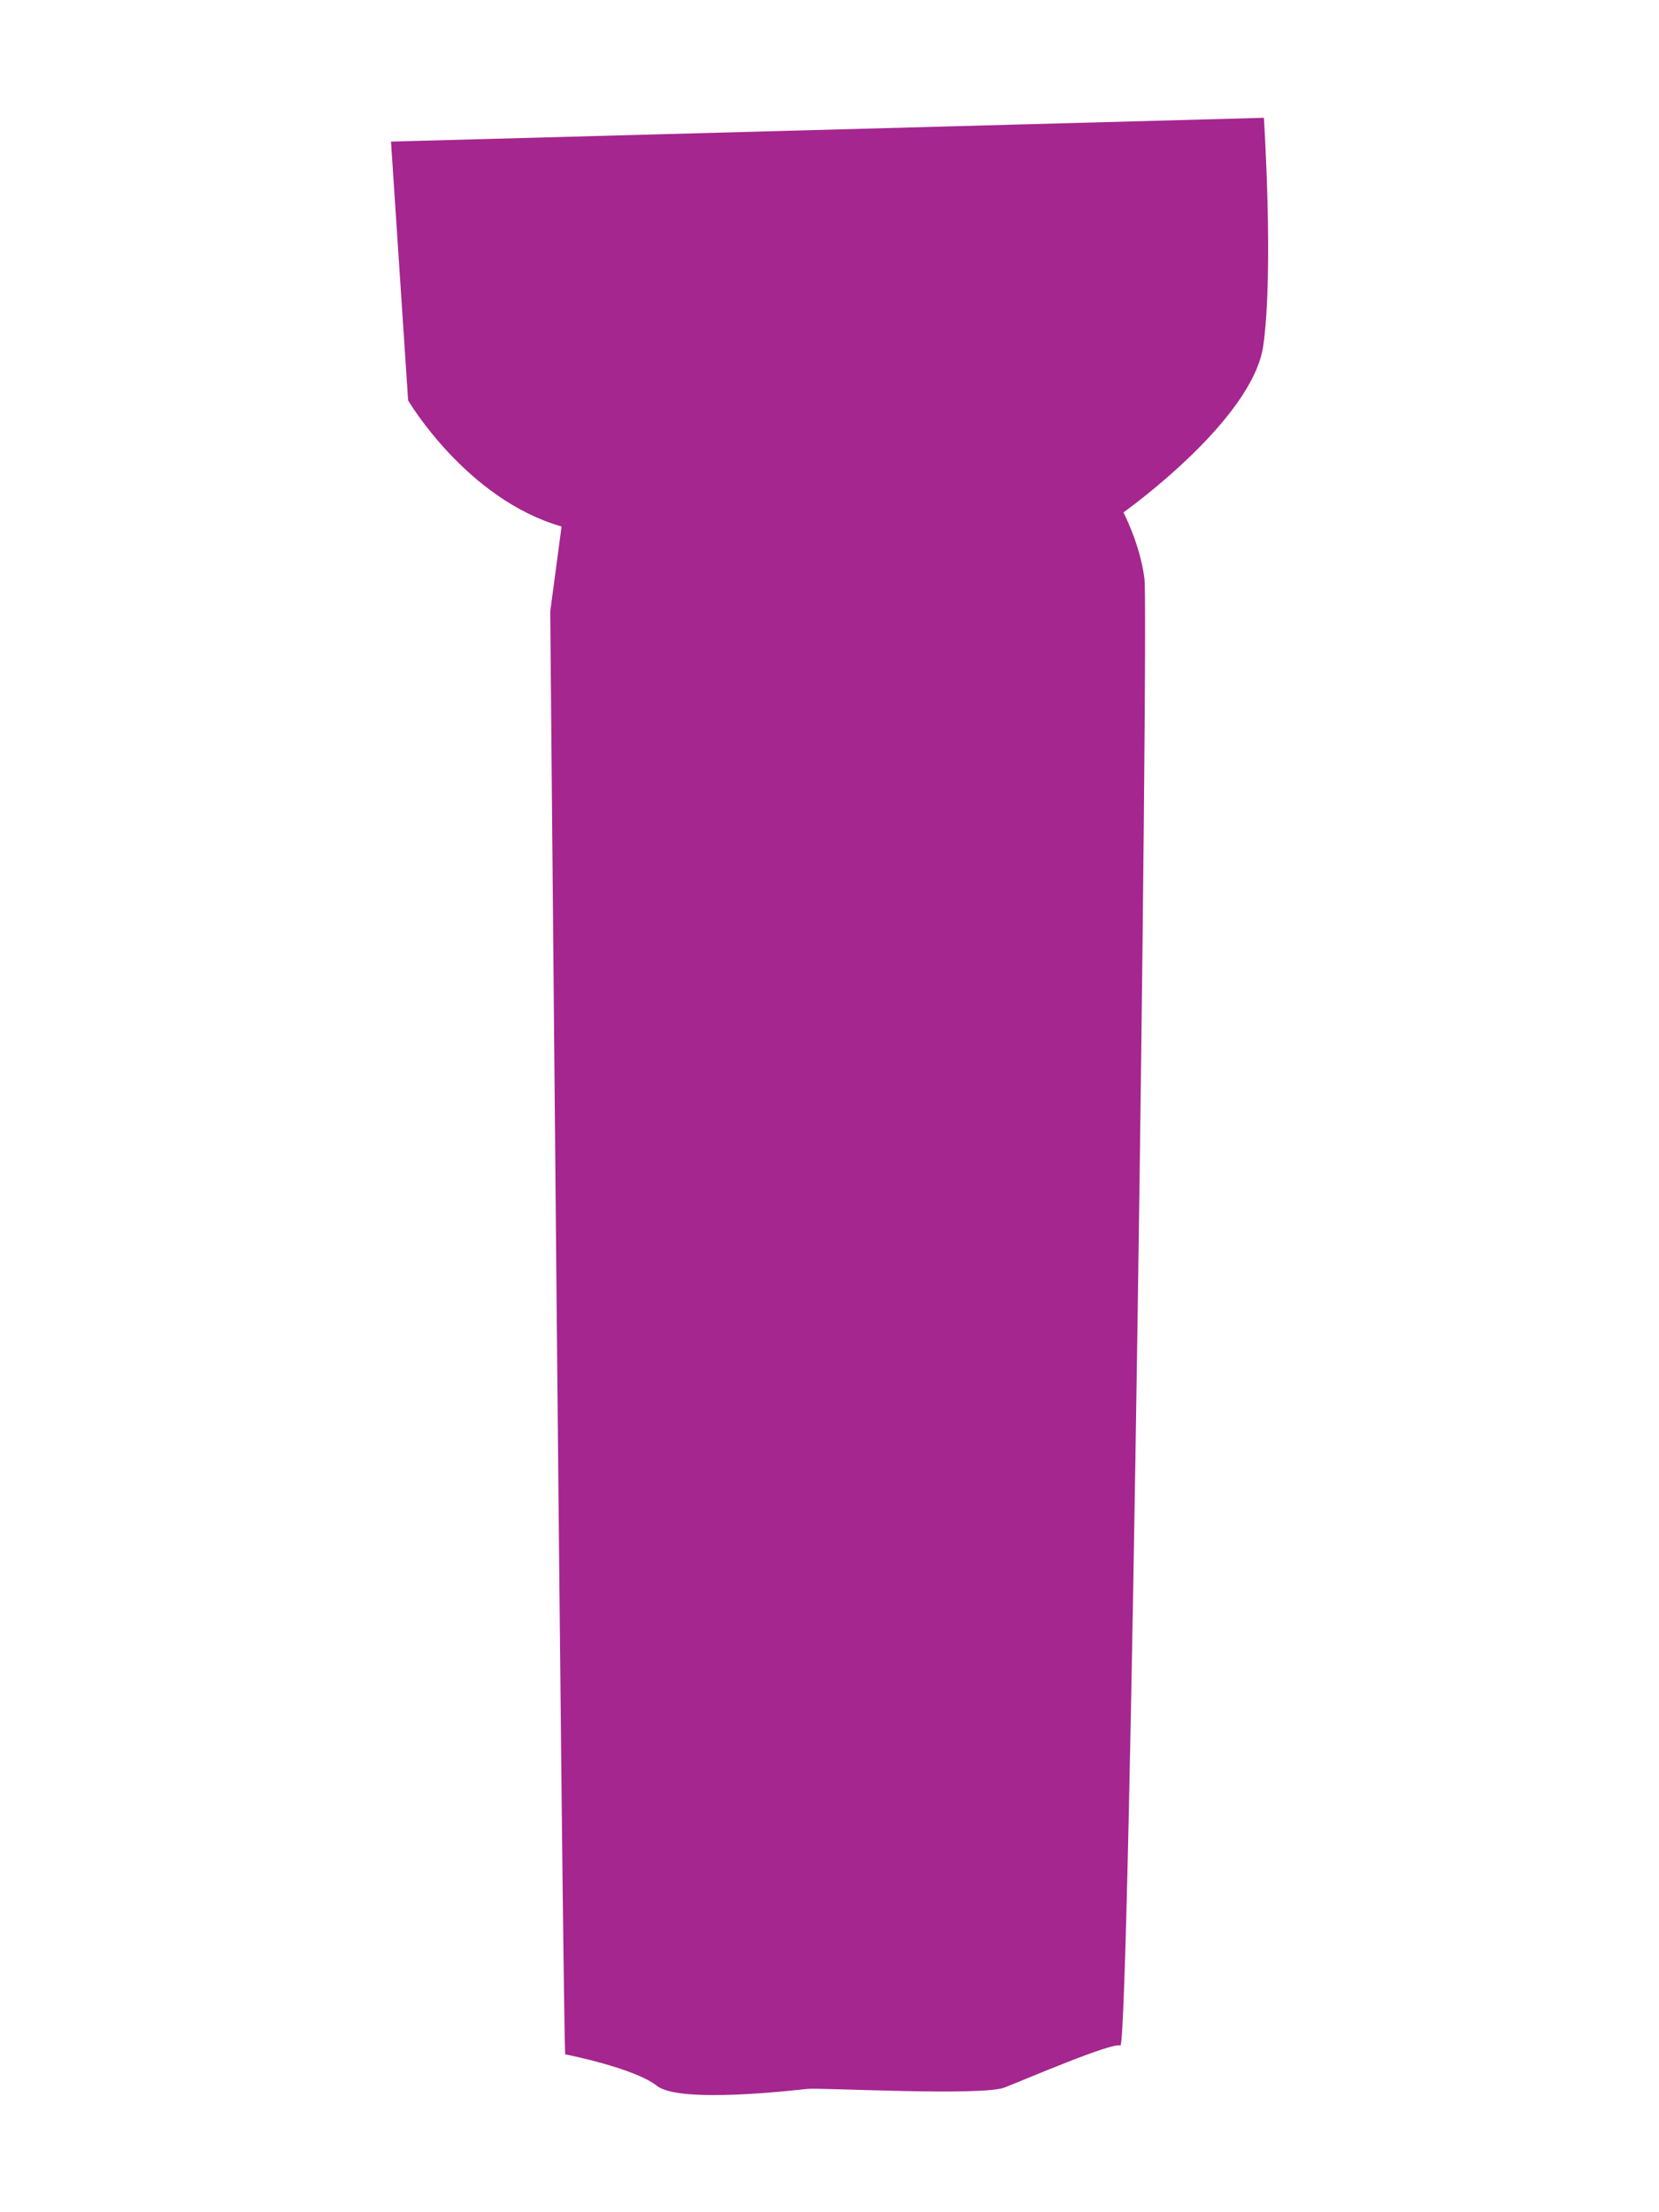 <?xml version="1.0" encoding="UTF-8"?><svg id="Capa_1" xmlns="http://www.w3.org/2000/svg" viewBox="0 0 60 80"><defs><style>.cls-1{fill:#a5268f;}</style></defs><line class="cls-1" x1="45.7" y1="4.24" x2="14.14" y2="5.11"/><path class="cls-1" d="M14.14,5.11l.62,9.37s2.1,3.57,5.55,4.56l-.41,3.07s.44,49.78.54,52.18c0,0,2.5.49,3.32,1.14s4.95.16,5.44.11,6.31.27,7.13-.05,3.86-1.63,4.19-1.52,1.03-51.8.87-53.05-.76-2.39-.76-2.39c0,0,4.68-3.32,5.06-6.04.38-2.72.02-8.23.02-8.23l-31.56.86"/></svg>